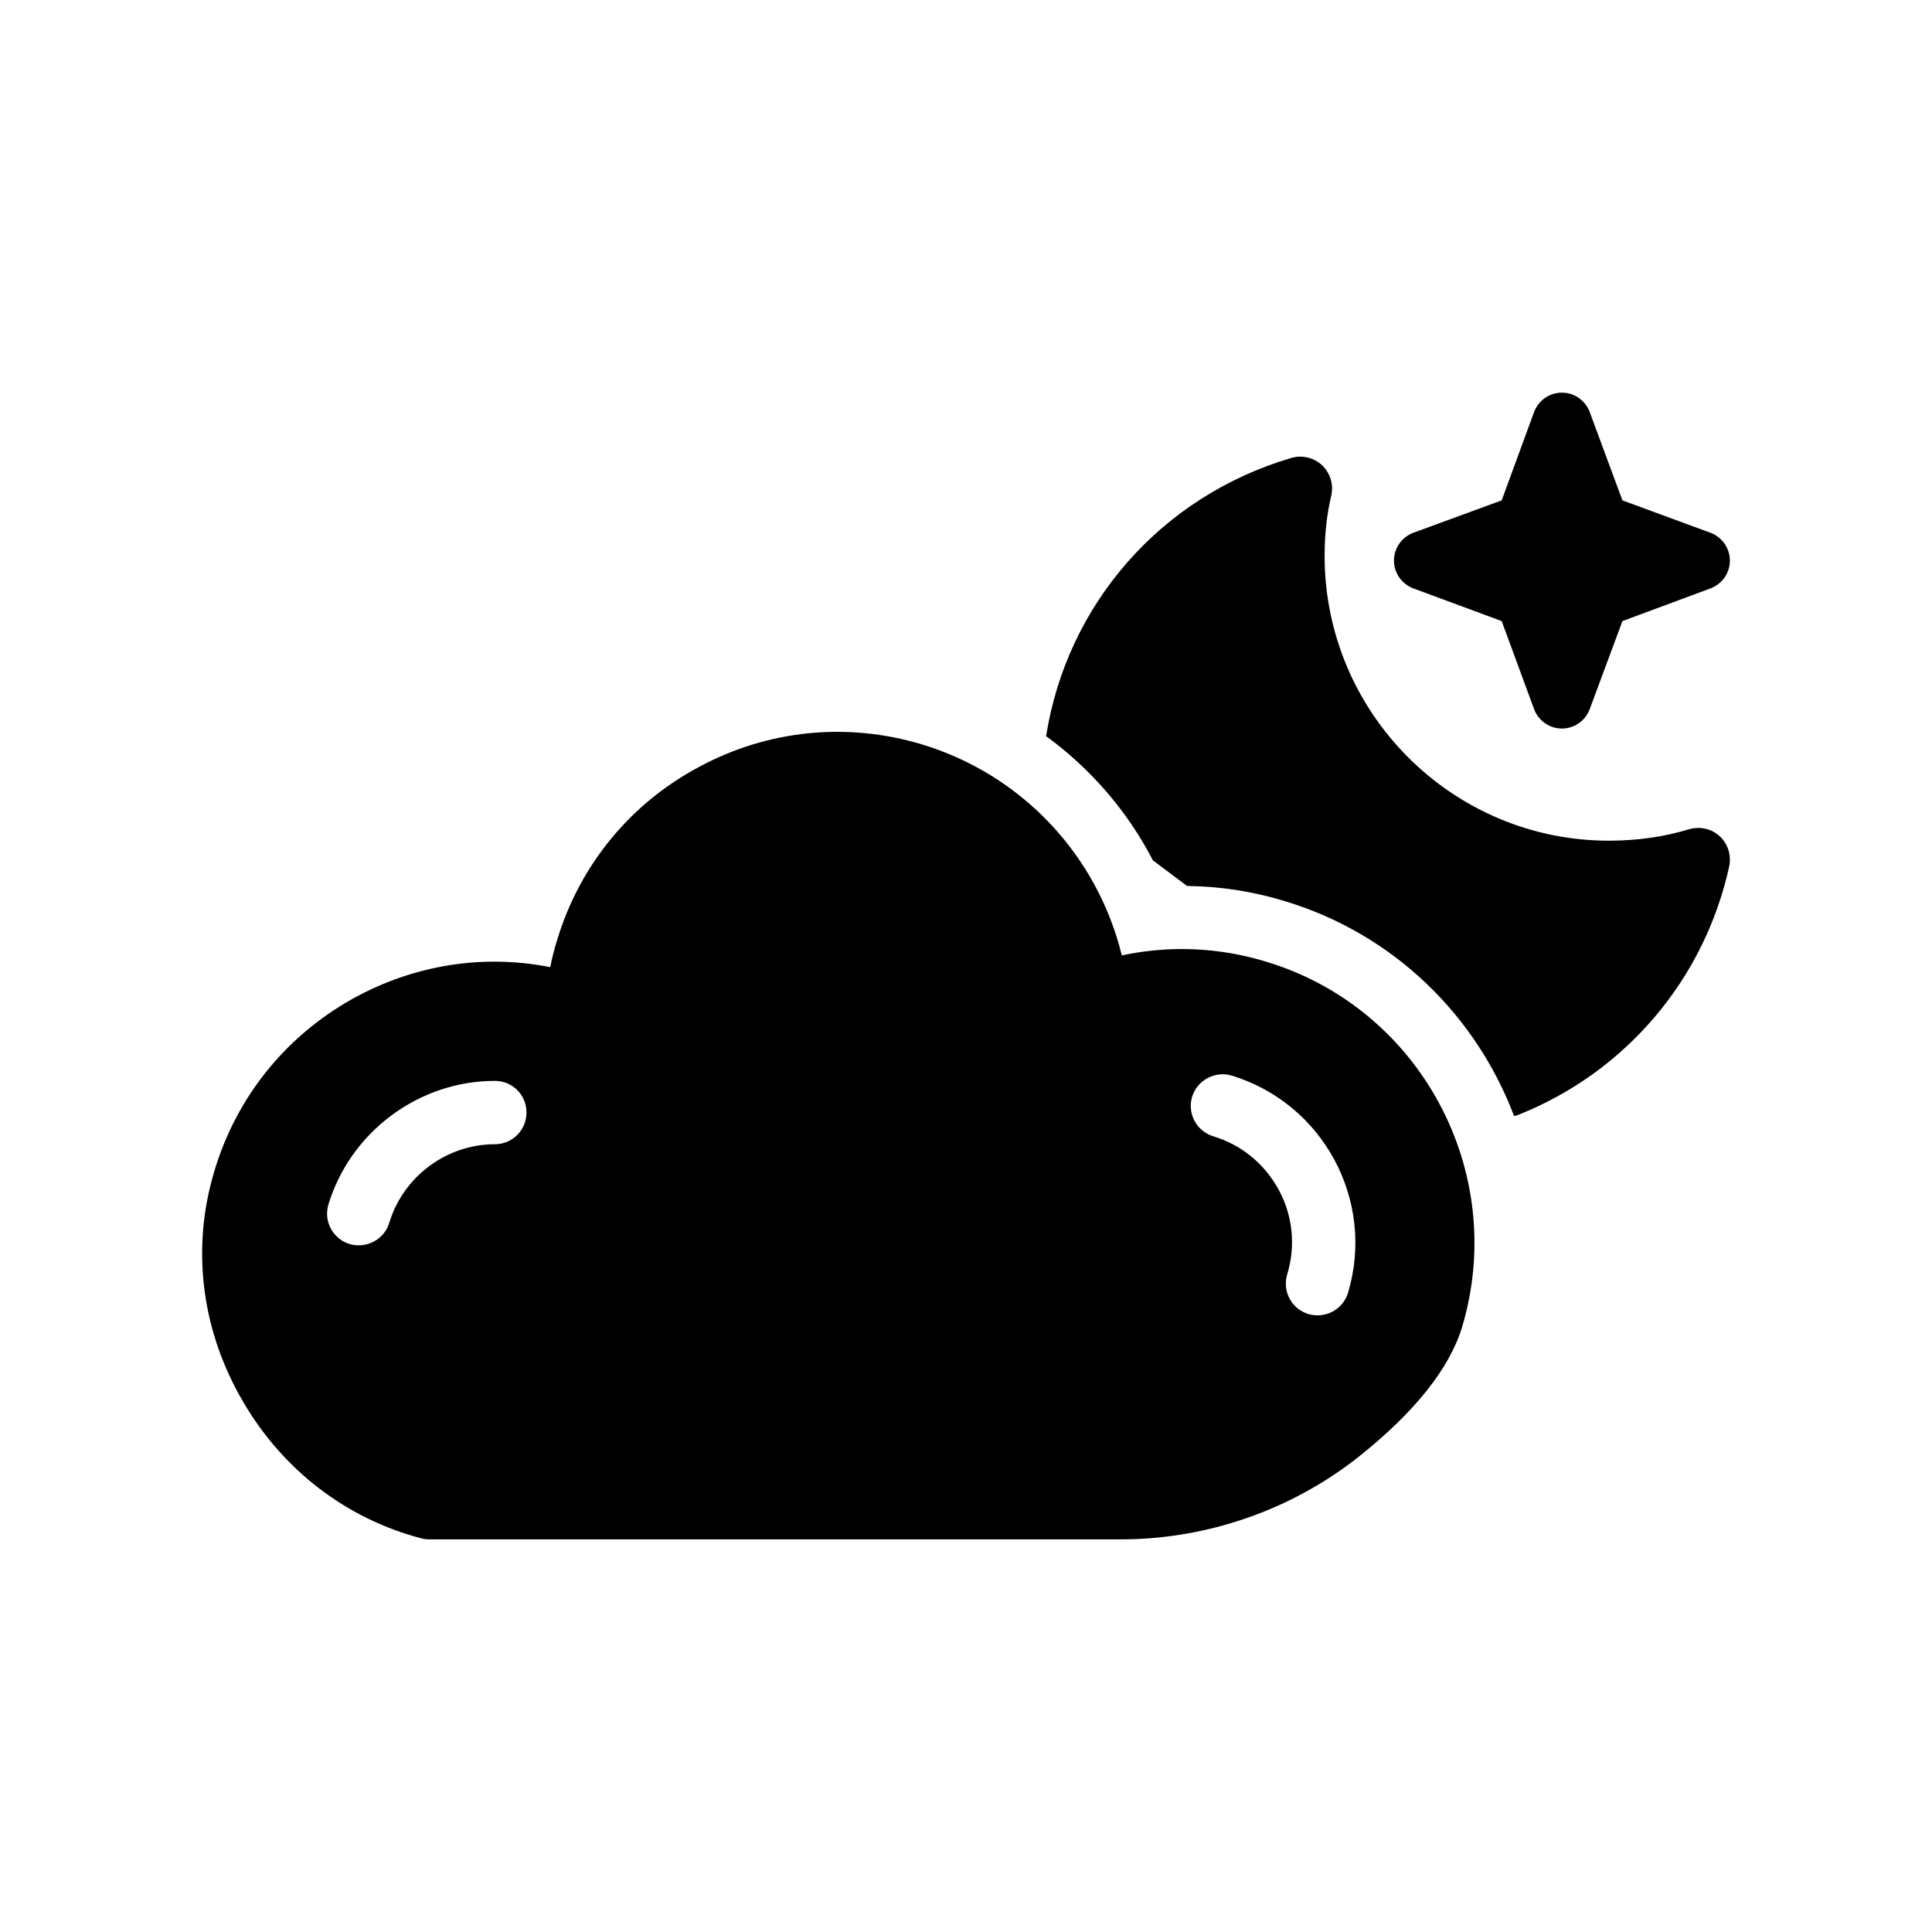 <?xml version="1.0" encoding="UTF-8"?>
<!-- Uploaded to: ICON Repo, www.iconrepo.com, Generator: ICON Repo Mixer Tools -->
<svg fill="#000000" width="800px" height="800px" version="1.1" viewBox="144 144 512 512" xmlns="http://www.w3.org/2000/svg">
 <g>
  <path d="m479.58 398.87c-12.594-3.863-25.695-4.367-38.289-1.68-6.465-26.449-26.367-47.863-52.984-55.922-19.816-5.961-40.809-3.863-59.031 5.961-18.305 9.742-31.656 26.113-37.617 45.848-0.754 2.352-1.344 4.785-1.848 7.223-17.887-3.527-36.191-0.586-52.395 8.398-18.559 10.41-31.824 27.457-37.281 48.031-5.289 19.73-2.352 40.641 8.312 58.777 10.582 18.137 27.375 30.984 47.273 36.191 0.672 0.168 1.344 0.25 2.098 0.25h183.22c22.84 0 45.258-7.809 63.059-21.914 14.777-11.754 24.016-23.344 27.375-34.344 12.262-41.066-10.996-84.477-51.891-96.82zm-204.46 48.367c-12.762 0-24.266 8.562-27.961 20.824-1.09 3.609-4.449 5.961-8.062 5.961-0.754 0-1.594-0.086-2.434-0.336-4.449-1.344-6.969-6.047-5.625-10.496 5.879-19.312 24.016-32.746 44.082-32.746 4.703 0 8.398 3.695 8.398 8.398 0 4.613-3.695 8.395-8.398 8.395zm226.12 39.379c-1.09 3.609-4.449 5.961-8.062 5.961-0.754 0-1.594-0.086-2.434-0.336-4.449-1.344-6.969-6.047-5.625-10.496 2.266-7.473 1.512-15.449-2.184-22.336-3.777-6.969-9.906-12.008-17.383-14.273-4.449-1.344-6.969-6.047-5.625-10.496 1.344-4.367 6.047-6.887 10.41-5.625 24.355 7.391 38.211 33.168 30.902 57.602z"/>
  <path d="m602.26 373.59c-6.551 29.895-27.375 54.496-55.84 65.832-0.418 0.168-0.758 0.254-1.176 0.336-9.992-26.449-31.742-48.199-60.707-56.93-8.48-2.602-17.129-3.945-25.945-4.031l-9.07-6.801c-6.719-13.016-16.457-24.266-28.297-32.914 5.543-35.016 30.48-63.562 64.992-73.723 2.856-0.84 5.961-0.082 8.145 1.93 2.184 2.098 3.106 5.121 2.434 8.062-1.176 4.953-1.762 10.328-1.762 15.953 0 41.648 33.84 75.488 75.32 75.488 7.473 0 14.609-1.008 21.246-3.023 2.856-0.84 5.961-0.168 8.145 1.848 2.18 2.012 3.102 5.031 2.516 7.973z"/>
  <path d="m602.43 292.56c0 3.285-2.035 6.18-5.086 7.352l-23.387 8.684-8.684 23.387c-1.172 3.051-4.066 5.086-7.352 5.086s-6.18-2.035-7.352-5.086l-8.605-23.387-23.465-8.684c-3.051-1.172-5.082-4.066-5.082-7.352s2.035-6.18 5.082-7.352l23.465-8.605 8.605-23.465c1.172-3.051 4.066-5.082 7.352-5.082s6.18 2.035 7.352 5.082l8.684 23.465 23.387 8.605c3.055 1.172 5.086 4.066 5.086 7.352z"/>
 </g>
</svg>
